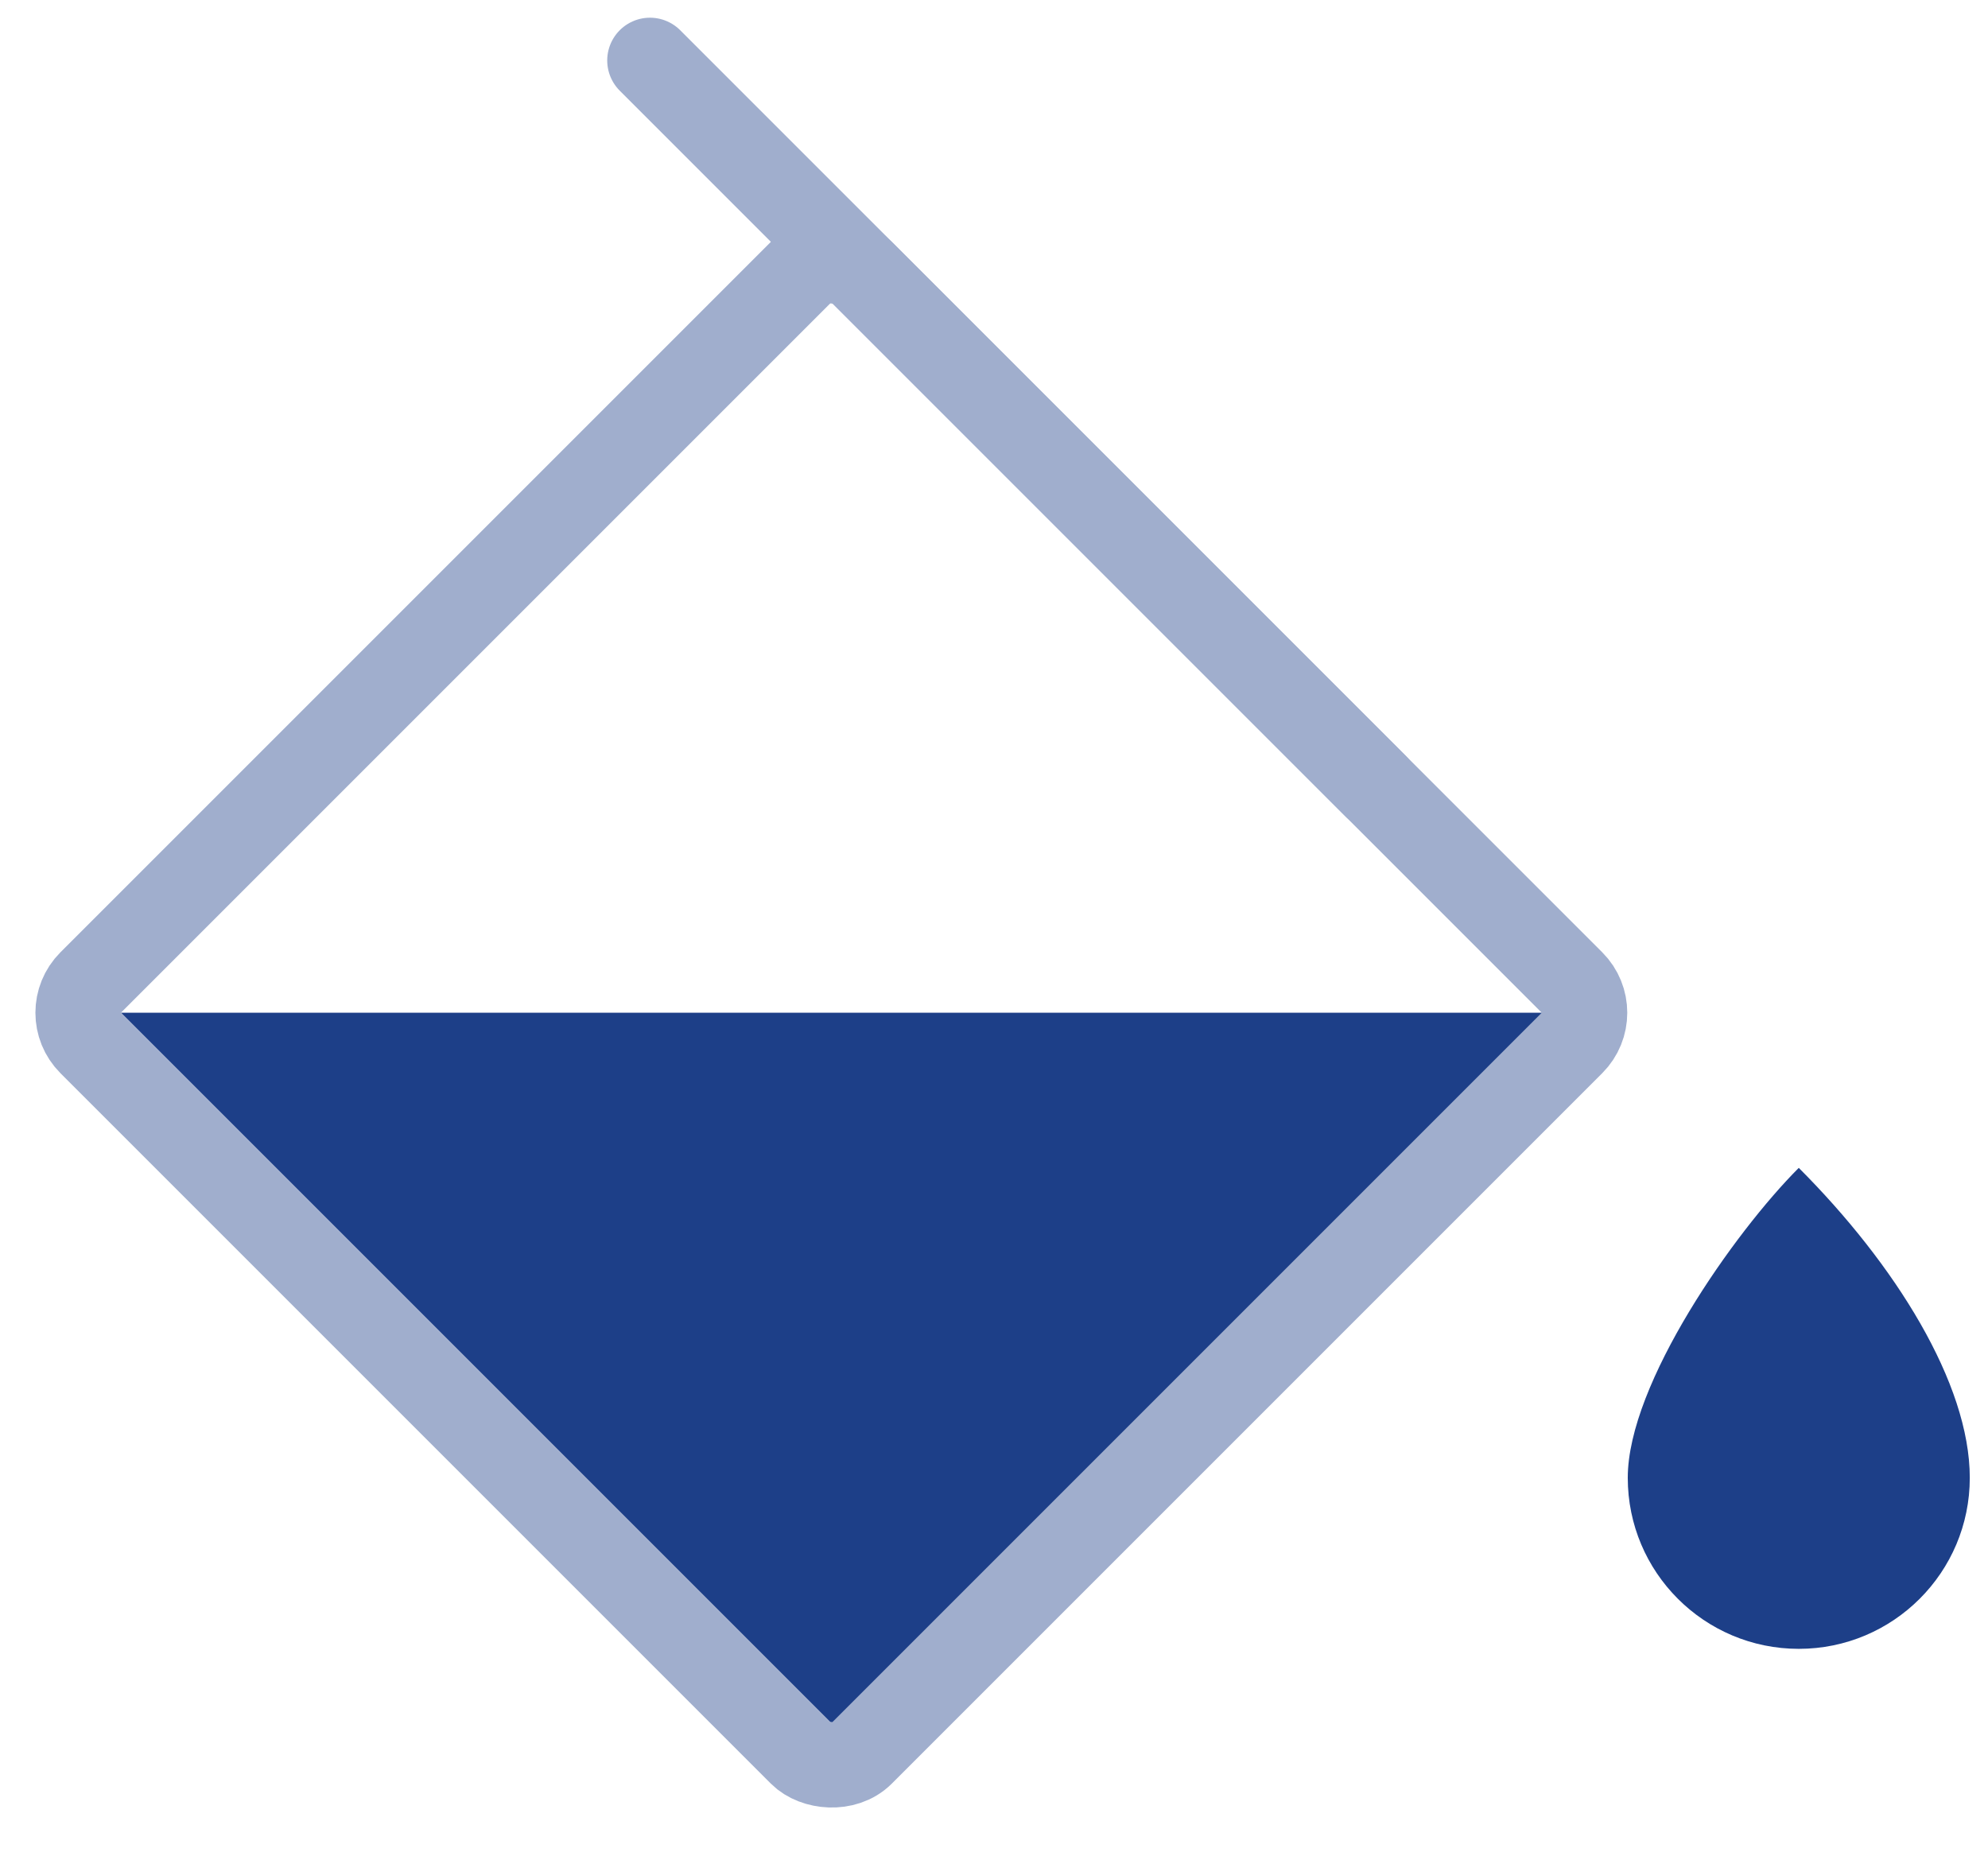 <svg width="93" height="87" viewBox="0 0 93 87" fill="none" xmlns="http://www.w3.org/2000/svg">
<path d="M41.012 82.731L74.953 47.376H5.657L41.012 82.731Z" fill="#1D3F88"/>
<rect x="2.828" y="47.376" width="51" height="51" rx="2" transform="rotate(-45 2.828 47.376)" stroke="#A0AECD" stroke-width="4"/>
<line x1="64.347" y1="36.77" x2="30.406" y2="2.828" stroke="#A0AECD" stroke-width="4" stroke-linecap="round"/>
<path d="M92.148 69.133C92.148 73.552 88.567 77.133 84.148 77.133C79.73 77.133 76.148 73.552 76.148 69.133C76.148 64.715 81.148 57.633 84.148 54.633C88.648 59.133 92.148 64.715 92.148 69.133Z" fill="#1D3F88"/>
</svg>
